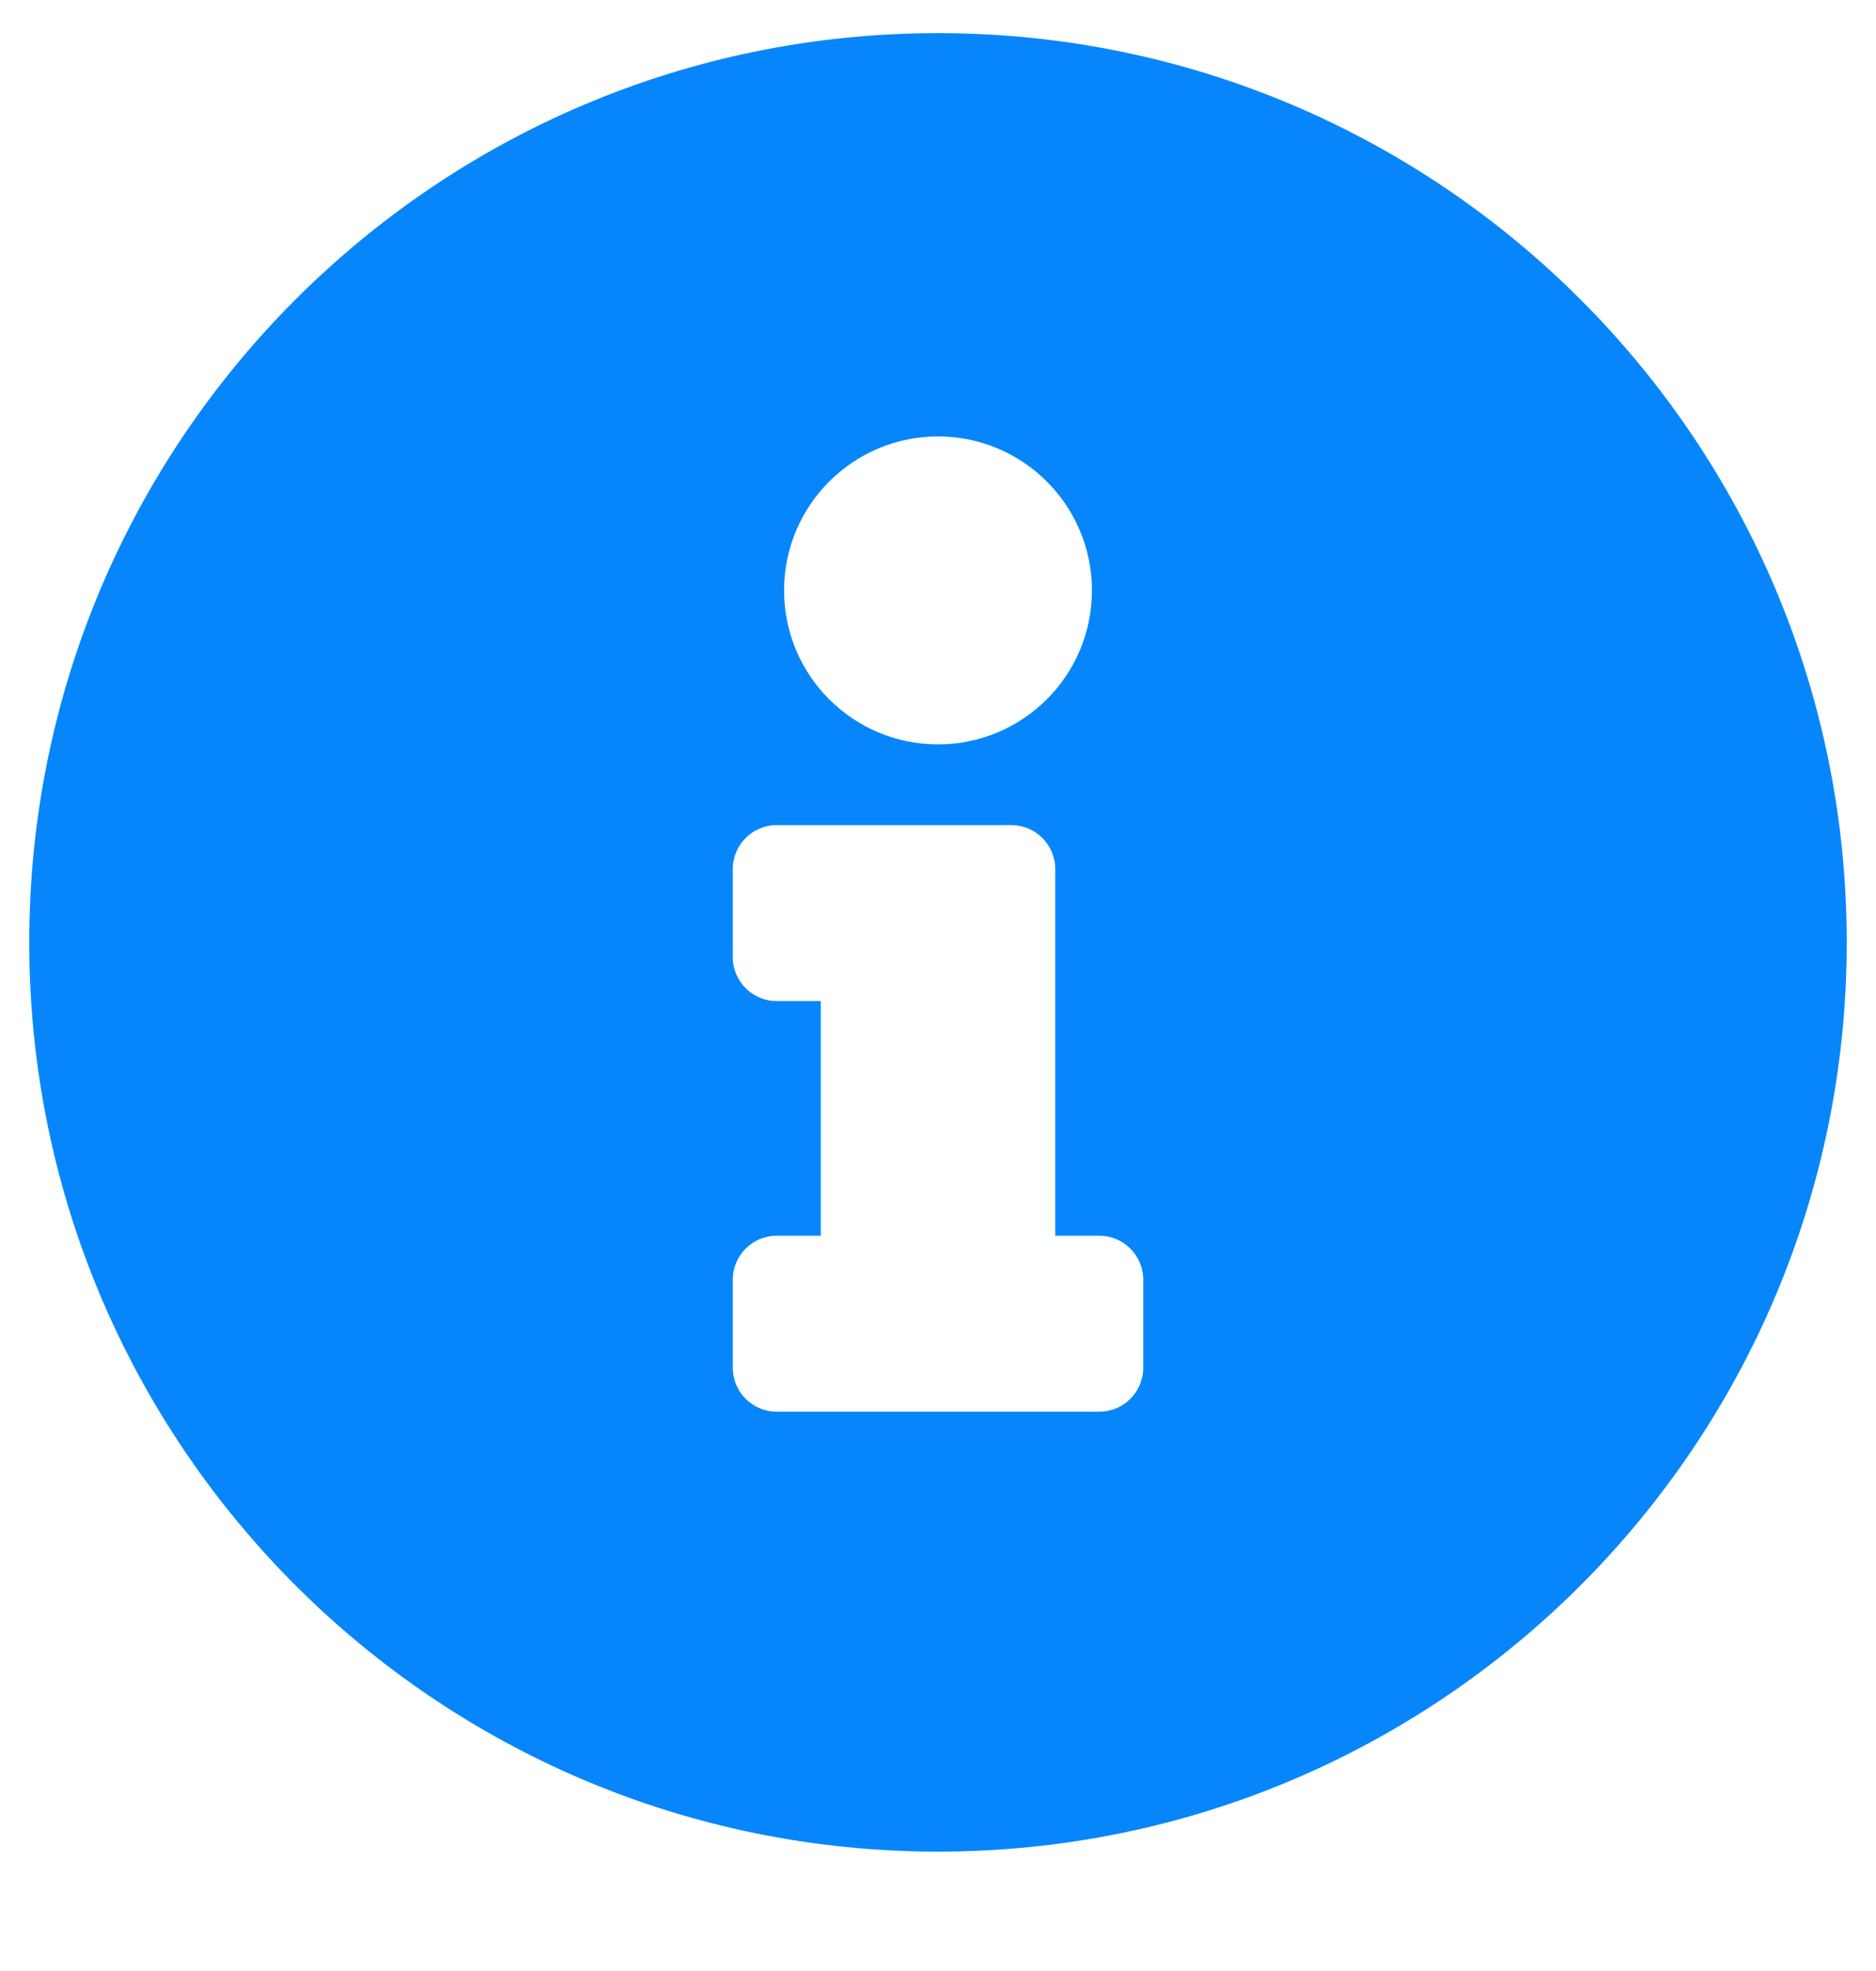 <svg width="20" height="21" viewBox="0 0 20 21" fill="none" xmlns="http://www.w3.org/2000/svg">
<g id="fa-solid:info-circle" clip-path="url(#clip0_175_1691)">
<path id="Vector" d="M10 0.353C4.65 0.353 0.312 4.693 0.312 10.041C0.312 15.392 4.65 19.728 10 19.728C15.35 19.728 19.688 15.392 19.688 10.041C19.688 4.693 15.35 0.353 10 0.353ZM10 4.65C10.906 4.65 11.641 5.385 11.641 6.291C11.641 7.197 10.906 7.931 10 7.931C9.094 7.931 8.359 7.197 8.359 6.291C8.359 5.385 9.094 4.65 10 4.65ZM12.188 14.572C12.188 14.831 11.978 15.041 11.719 15.041H8.281C8.022 15.041 7.812 14.831 7.812 14.572V13.635C7.812 13.376 8.022 13.166 8.281 13.166H8.75V10.666H8.281C8.022 10.666 7.812 10.456 7.812 10.197V9.26C7.812 9.001 8.022 8.791 8.281 8.791H10.781C11.04 8.791 11.25 9.001 11.25 9.26V13.166H11.719C11.978 13.166 12.188 13.376 12.188 13.635V14.572Z" fill="#0786FB"/>
</g>
<defs>
<clipPath id="clip0_175_1691">
<rect width="20" height="20" fill="white" transform="translate(0 0.041)"/>
</clipPath>
</defs>
</svg>
